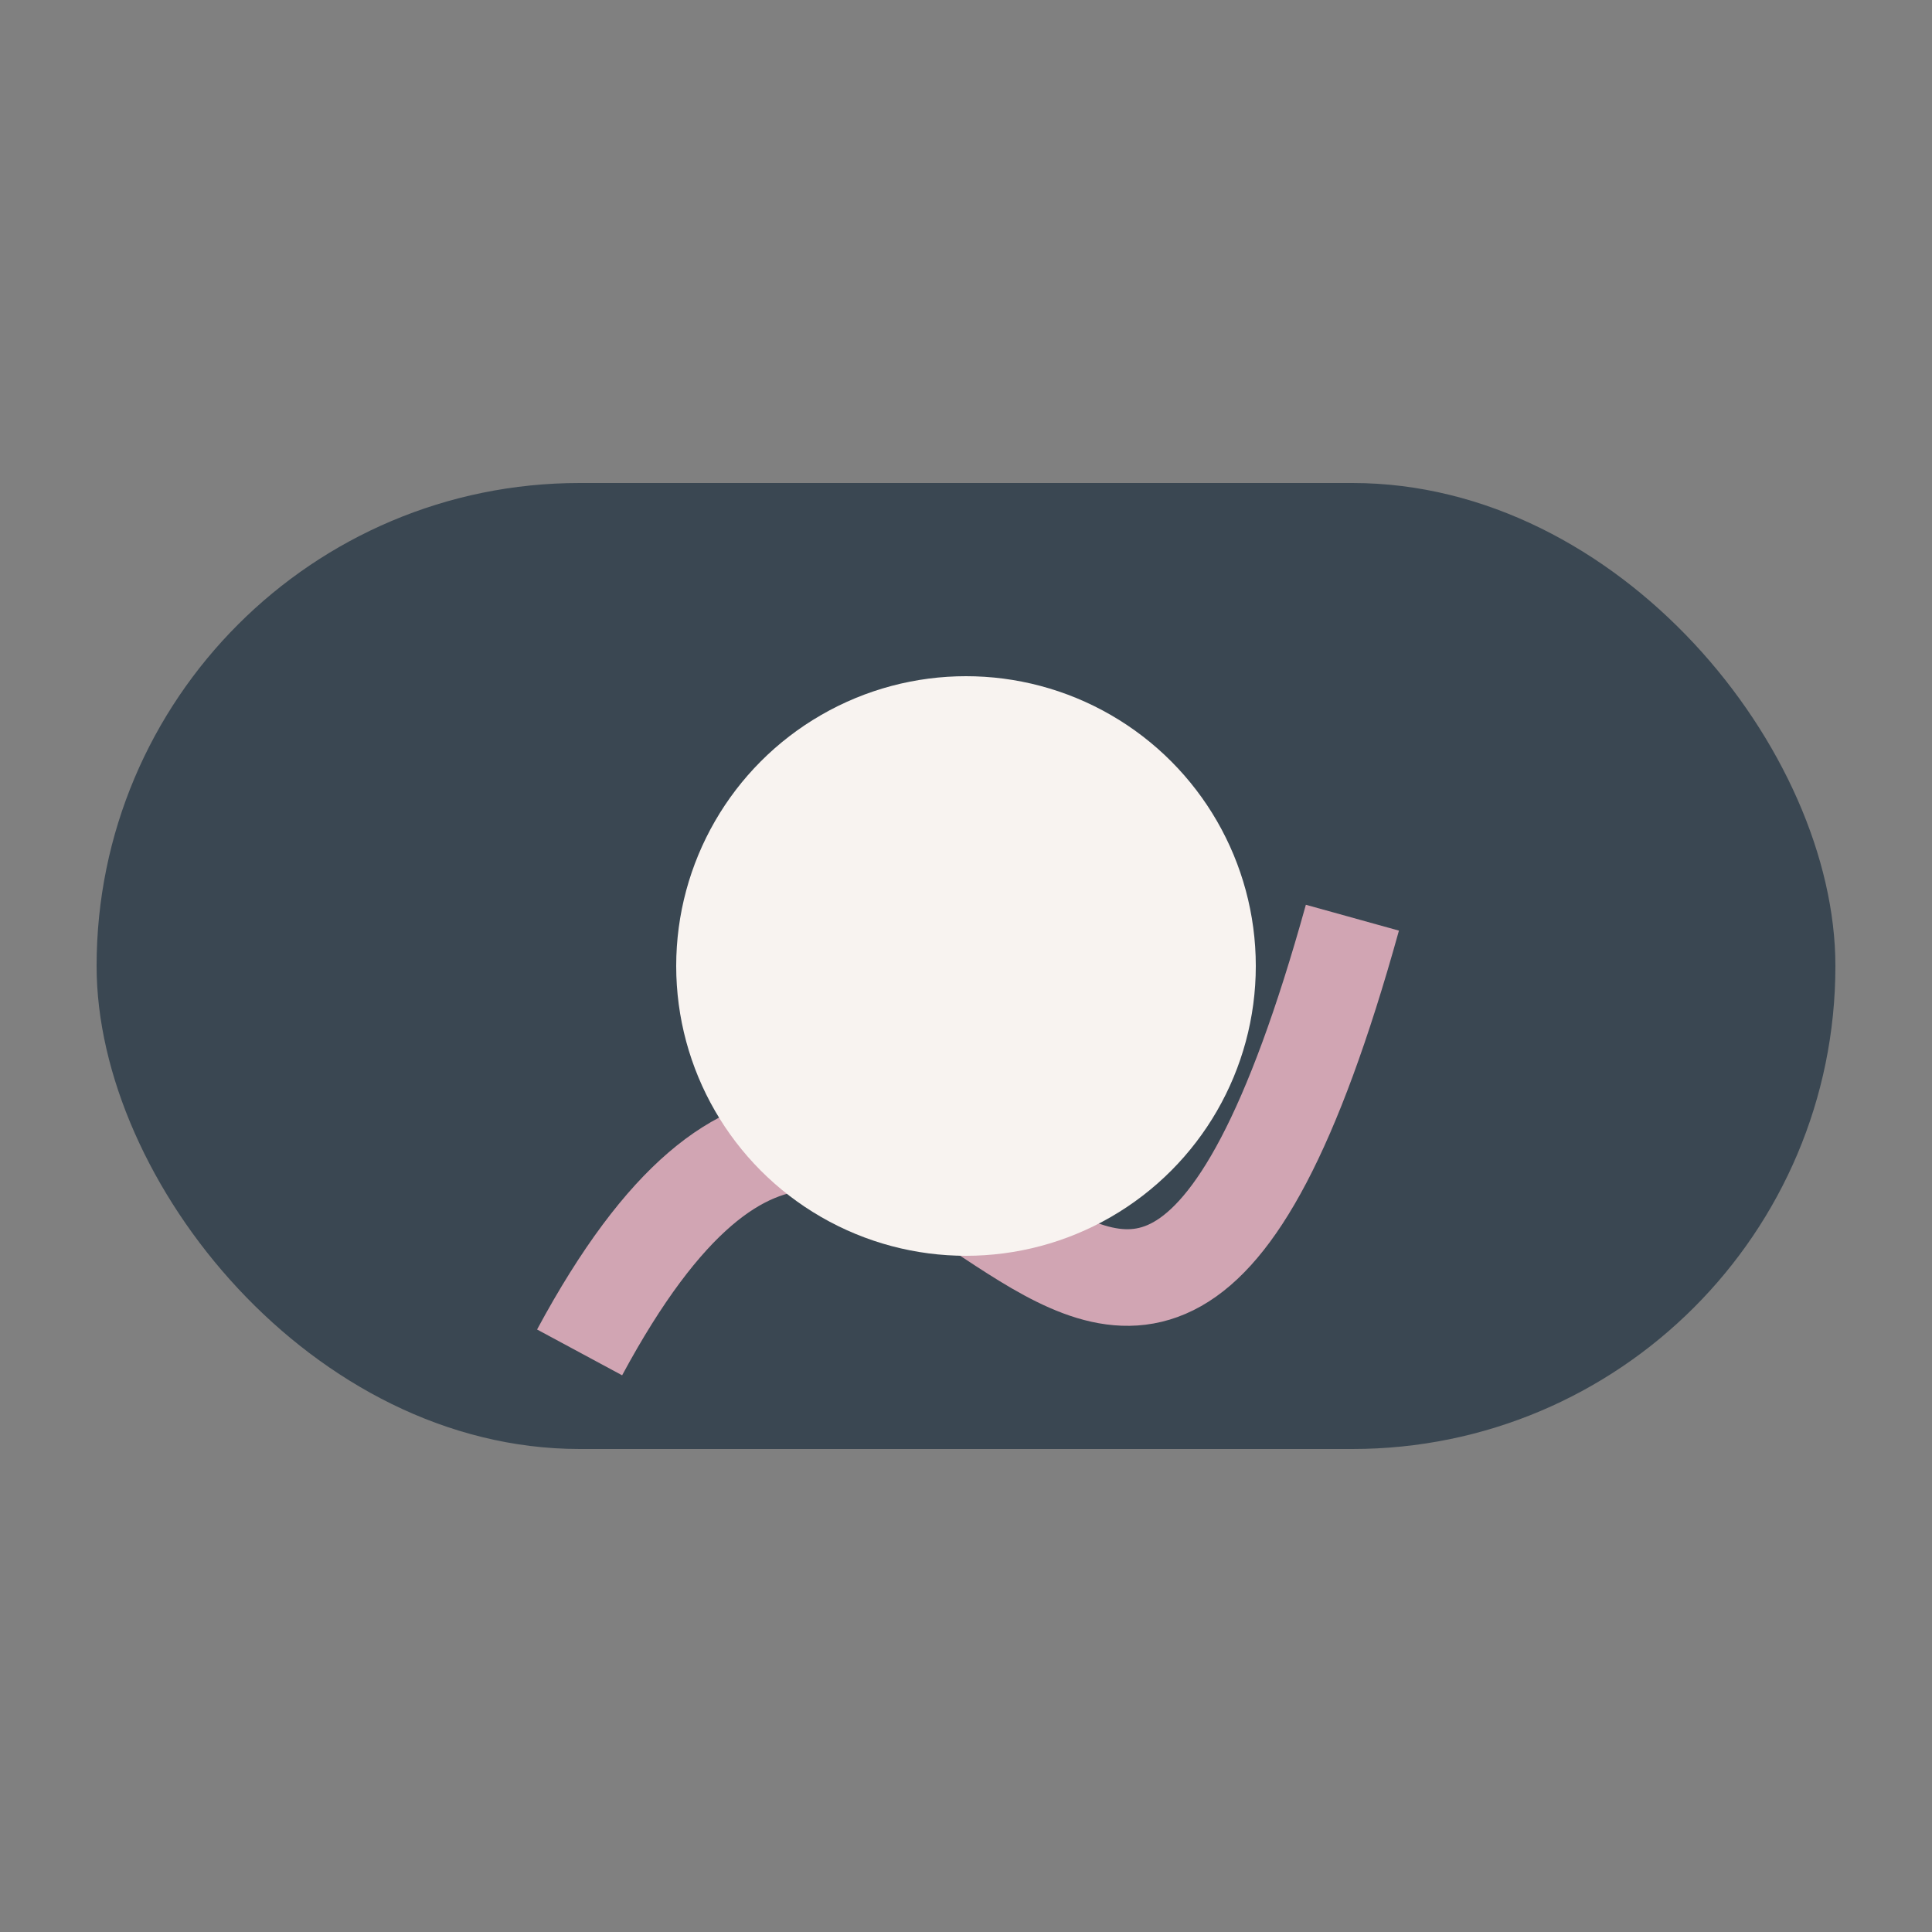 <?xml version="1.0" encoding="UTF-8"?>
<svg xmlns="http://www.w3.org/2000/svg" width="40" height="40" viewBox="0 0 40 40"><rect x="0" y="0" width="40" height="40" fill="#808080" stroke="none"/><rect x="2" y="10" width="36" height="20" rx="10" fill="#3A4752"/><path d="M12 28c7-13 11 9 16-9" stroke="#D1A5B3" stroke-width="2" fill="none"/><circle cx="20" cy="20" r="6" fill="#F8F3F0"/></svg>